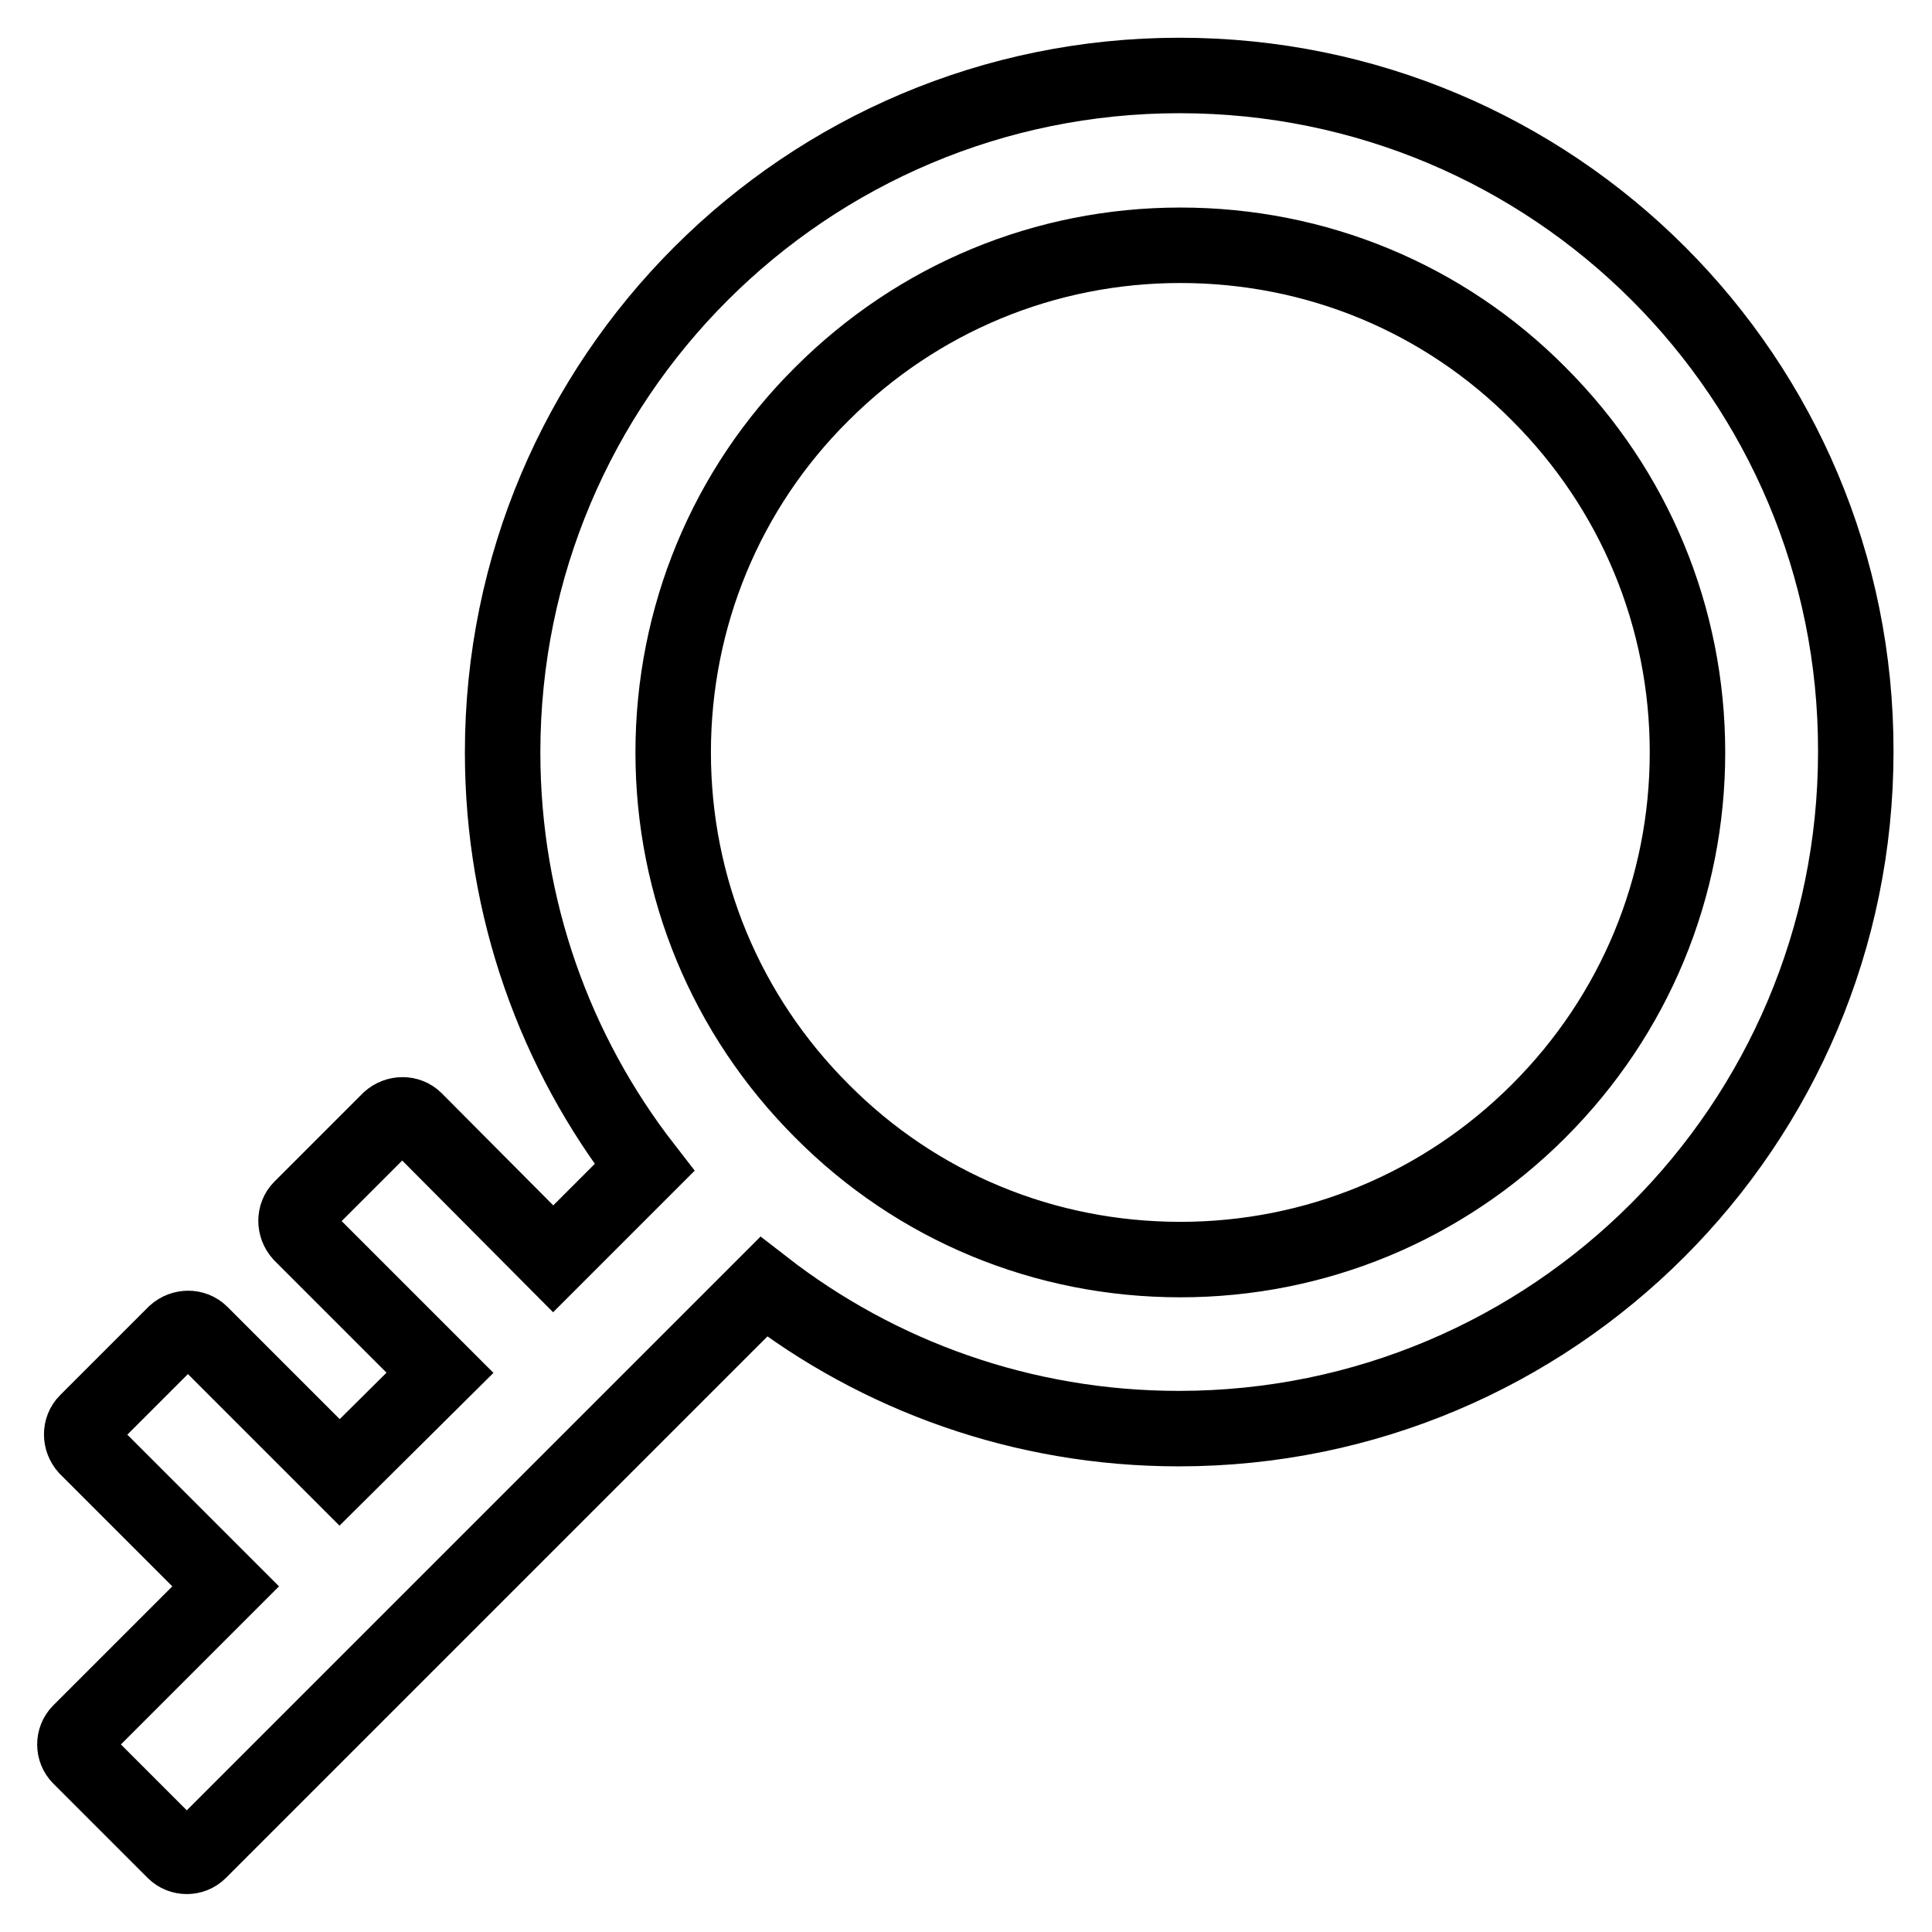 <?xml version="1.0" encoding="utf-8"?>
<!-- Svg Vector Icons : http://www.onlinewebfonts.com/icon -->
<!DOCTYPE svg PUBLIC "-//W3C//DTD SVG 1.1//EN" "http://www.w3.org/Graphics/SVG/1.1/DTD/svg11.dtd">
<svg version="1.1" xmlns="http://www.w3.org/2000/svg" xmlns:xlink="http://www.w3.org/1999/xlink" x="0px" y="0px" viewBox="0 0 256 256" enable-background="new 0 0 256 256" xml:space="preserve">
<g> <path stroke-width="10" fill-opacity="0" stroke="#000000"  d="M156.3,10c-49.5,0-89.7,40.1-89.7,89.7c0,20.7,7,39.8,18.8,55l-12.1,12.1L55,148.4c-0.9-0.9-2.4-0.9-3.4,0 l-11.7,11.7c-0.9,0.9-0.9,2.4,0,3.4l18.4,18.4L45,195.1l-18.4-18.4c-0.9-0.9-2.4-0.9-3.4,0l-11.7,11.7c-0.9,0.9-0.9,2.4,0,3.4 l18.4,18.4l-19.3,19.3c-0.9,0.9-0.9,2.4,0,3.3l12.5,12.5c0.9,0.9,2.4,0.9,3.3,0l74.8-74.8c15.2,11.8,34.3,18.8,55,18.8 c49.5,0,89.7-40.1,89.7-89.7C246,50.1,205.9,10,156.3,10z M203.9,147.2c-12.7,12.7-29.6,19.7-47.5,19.7c-18,0-34.9-7-47.5-19.7 c-12.7-12.7-19.7-29.6-19.7-47.5s7-34.9,19.7-47.5c12.7-12.7,29.6-19.7,47.5-19.7c18,0,34.9,7,47.5,19.7 c12.7,12.7,19.7,29.6,19.7,47.5S216.6,134.5,203.9,147.2z"/></g>
</svg>